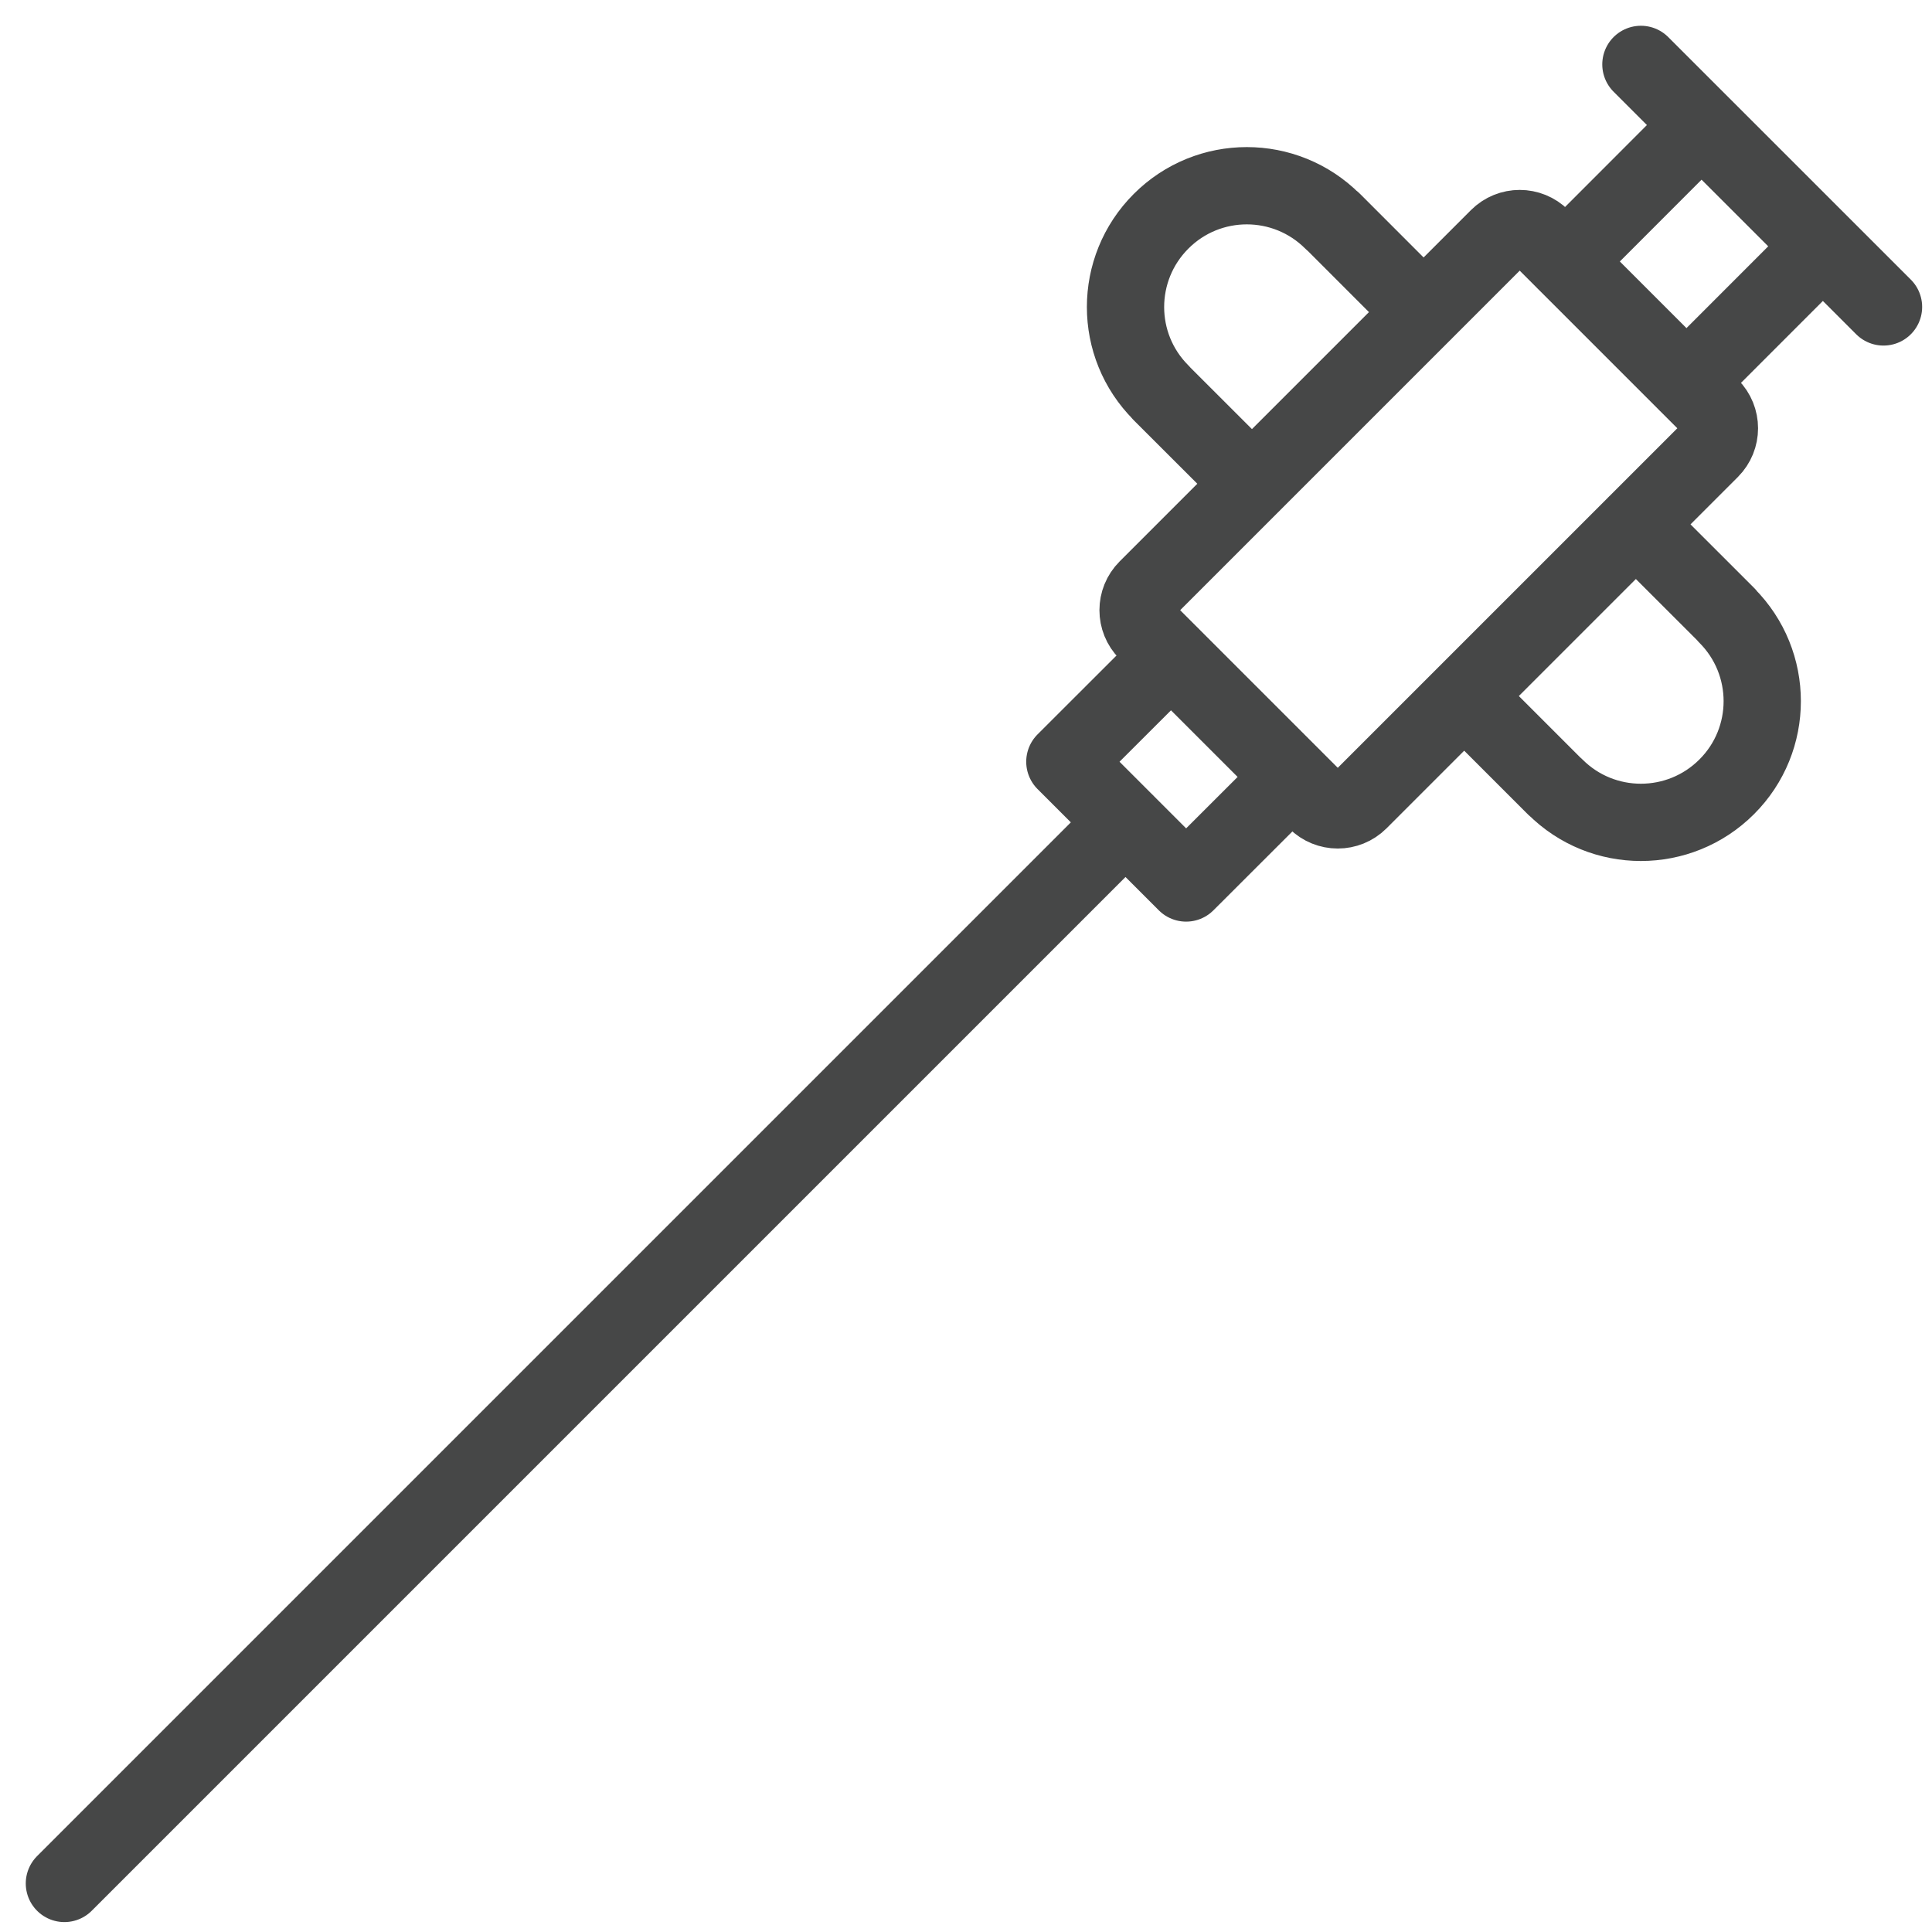<svg width="30" height="30" viewBox="0 0 30 30" fill="none" xmlns="http://www.w3.org/2000/svg">
<path d="M20.067 12.064L18.418 13.711L16.535 11.828L18.184 10.181M26.421 1.942L24.304 4.061M28.305 3.825L26.187 5.944M25.48 1L29.247 4.766M20.692 3.436C19.956 2.7 18.764 2.7 18.029 3.436C17.293 4.172 17.293 5.364 18.029 6.098M26.812 9.556C27.548 10.292 27.548 11.484 26.812 12.218C26.076 12.953 24.884 12.954 24.149 12.218M22.106 4.847L20.694 3.434M25.401 8.142L26.814 9.554M19.441 7.512L18.028 6.1M22.736 10.808L24.148 12.22M17.477 12.769L1 29.246M17.81 9.142L23.265 3.687C23.449 3.503 23.747 3.503 23.931 3.687L26.561 6.317C26.745 6.501 26.745 6.799 26.561 6.983L21.106 12.438C20.922 12.622 20.624 12.622 20.44 12.438L17.81 9.808C17.626 9.624 17.626 9.326 17.81 9.142Z" stroke="#464747" stroke-width="1.2" stroke-linecap="round" stroke-linejoin="round"/>
</svg>
